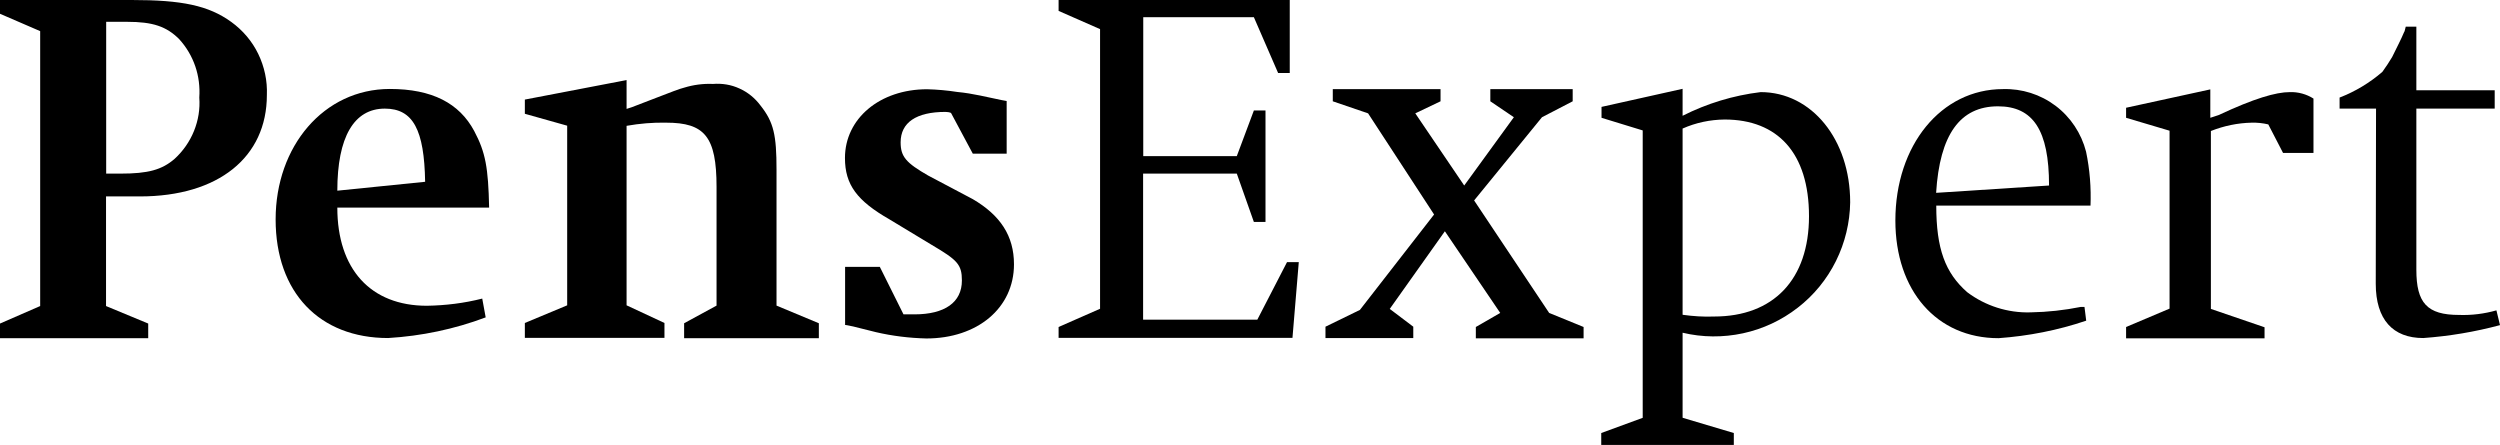 <?xml version="1.0" encoding="UTF-8"?><svg id="uuid-c47e1aff-0942-40fd-aa76-851b75f88973" xmlns="http://www.w3.org/2000/svg" viewBox="0 0 174.24 31"><path d="m7.39,13.69v7.64l2.94,1.22v1.02H0v-1.02l2.8-1.22V2.17L0,.96v-.96h9.18c3.5,0,5.35.38,6.94,1.53.8.58,1.45,1.34,1.88,2.23s.64,1.87.6,2.86c0,4.33-3.37,7.07-8.85,7.07h-2.35Zm0-1.59h1.02c1.91,0,2.87-.26,3.76-1.03.59-.54,1.05-1.2,1.35-1.94.3-.74.43-1.53.37-2.33.05-.74-.04-1.48-.28-2.18-.24-.7-.62-1.34-1.12-1.89-.89-.89-1.84-1.21-3.63-1.21h-1.46v10.57Z" fill-rule="evenodd" stroke-width="0"/><path d="m34.1,14.47h-10.59c0,4.29,2.32,6.84,6.24,6.84,1.3-.02,2.6-.18,3.86-.5l.24,1.31c-2.18.82-4.47,1.3-6.8,1.44-4.78,0-7.84-3.17-7.84-8.27s3.36-9.09,7.96-9.09c2.94,0,4.84.99,5.88,2.93.79,1.49.98,2.55,1.04,5.34Zm-4.47-1.8c-.06-3.61-.83-5.1-2.81-5.1-2.15,0-3.31,1.98-3.31,5.72l6.12-.62Z" fill-rule="evenodd" stroke-width="0"/><path d="m43.67,8.76v12.52l2.64,1.23v1.04h-9.73v-1.04l2.95-1.23v-12.52l-2.95-.83v-.99l7.09-1.36v2.01l.37-.12,1.69-.65c1.01-.39,1.65-.64,1.95-.71.65-.2,1.33-.29,2.01-.26.63-.05,1.27.05,1.85.32.58.26,1.08.67,1.46,1.18.93,1.17,1.12,2.07,1.12,4.48v9.47l2.95,1.23v1.04h-9.39v-1.04l2.26-1.23v-8.27c0-3.51-.83-4.48-3.51-4.48-.93-.02-1.85.06-2.76.22Z" fill-rule="evenodd" stroke-width="0"/><path d="m58.9,22.63v-4.03h2.42l1.65,3.31h.76c2.11,0,3.31-.83,3.31-2.36,0-1.12-.32-1.43-2.1-2.48l-2.93-1.77c-2.29-1.31-3.12-2.43-3.12-4.29,0-2.74,2.42-4.79,5.73-4.79.7.02,1.4.08,2.1.19.54.05,1.07.14,1.6.25l1.46.31.38.07v3.67h-2.36l-1.52-2.84c-.12-.05-.26-.07-.39-.07-2.03,0-3.12.74-3.12,2.12,0,1,.38,1.43,1.91,2.31l3.12,1.65c1.91,1.12,2.87,2.55,2.87,4.54,0,3.05-2.55,5.17-6.11,5.17-1.18-.03-2.35-.17-3.51-.44l-1.6-.4-.57-.11Z" fill-rule="evenodd" stroke-width="0"/><path d="m79.67,12.1v10.18h7.96l2.07-4.01h.82l-.44,5.28h-16.3v-.76l2.89-1.27V2.03l-2.89-1.27v-.76h16.11v5.09h-.81l-1.69-3.89h-7.71v9.68h6.52l1.19-3.18h.81v7.77h-.81l-1.19-3.37h-6.52Z" fill-rule="evenodd" stroke-width="0"/><path d="m100.7,16.12l-3.84,5.41,1.64,1.24v.79h-6.12v-.79l2.4-1.17,5.17-6.65-4.6-7.05-2.46-.84v-.85h7.51v.85l-1.76.84,3.41,5.03,3.46-4.76-1.64-1.11v-.85h5.74v.85l-2.14,1.11-4.73,5.8,5.23,7.84,2.4.98v.79h-7.51v-.79l1.7-.98-3.85-5.68Z" fill-rule="evenodd" stroke-width="0"/><path d="m117.28,29.12l3.56,1.06v.83h-9.24v-.83l2.89-1.06V9.09l-2.87-.88v-.76l5.65-1.26v1.88c1.7-.86,3.54-1.42,5.44-1.65,3.56,0,6.24,3.31,6.24,7.68-.02,1.42-.36,2.82-.99,4.09-.63,1.27-1.54,2.39-2.67,3.26-1.12.87-2.42,1.48-3.81,1.78-1.39.3-2.83.29-4.21-.04v5.91Zm0-7.18c.72.1,1.46.15,2.19.12,4.13,0,6.61-2.58,6.61-6.99s-2.19-6.74-5.88-6.74c-1.01.01-2.01.22-2.93.63v12.97Z" fill-rule="evenodd" stroke-width="0"/><path d="m145.7,14.33h-10.75c0,3.01.62,4.68,2.15,6.03,1.27.96,2.84,1.46,4.43,1.41,1.18-.02,2.35-.15,3.5-.38h.25l.12.96c-1.98.67-4.03,1.07-6.11,1.22-4.31,0-7.19-3.31-7.19-8.2,0-5.25,3.19-9.16,7.5-9.16,1.32-.04,2.61.37,3.66,1.16s1.8,1.92,2.13,3.2c.26,1.24.36,2.51.31,3.78Zm-2.89-1.41c0-3.84-1.11-5.51-3.56-5.51-2.65,0-4.06,1.98-4.31,6.03l7.87-.51Z" fill-rule="evenodd" stroke-width="0"/><path d="m148.18,23.56v-.77l3.03-1.28v-12.4l-3.03-.9v-.7l5.87-1.28v1.98l.58-.19c2.48-1.16,3.99-1.6,4.96-1.6.58-.02,1.16.14,1.65.45v3.79h-2.12l-1.03-1.99c-.38-.09-.77-.13-1.16-.12-.97.02-1.93.22-2.84.58v12.4l3.74,1.28v.77h-9.65Z" fill-rule="evenodd" stroke-width="0"/><path d="m165.61,7.57h-2.55v-.77c1.09-.42,2.1-1.03,2.98-1.79.24-.33.47-.68.68-1.03.31-.64.62-1.22.83-1.73.06-.07.06-.2.12-.39h.74v4.43h5.46v1.28h-5.46v11.23c0,2.31.74,3.15,2.98,3.15.88.03,1.76-.08,2.6-.32l.25,1.03c-1.75.47-3.54.77-5.35.9-2.11,0-3.31-1.28-3.31-3.79l.02-12.2Z" fill-rule="evenodd" stroke-width="0"/></svg>